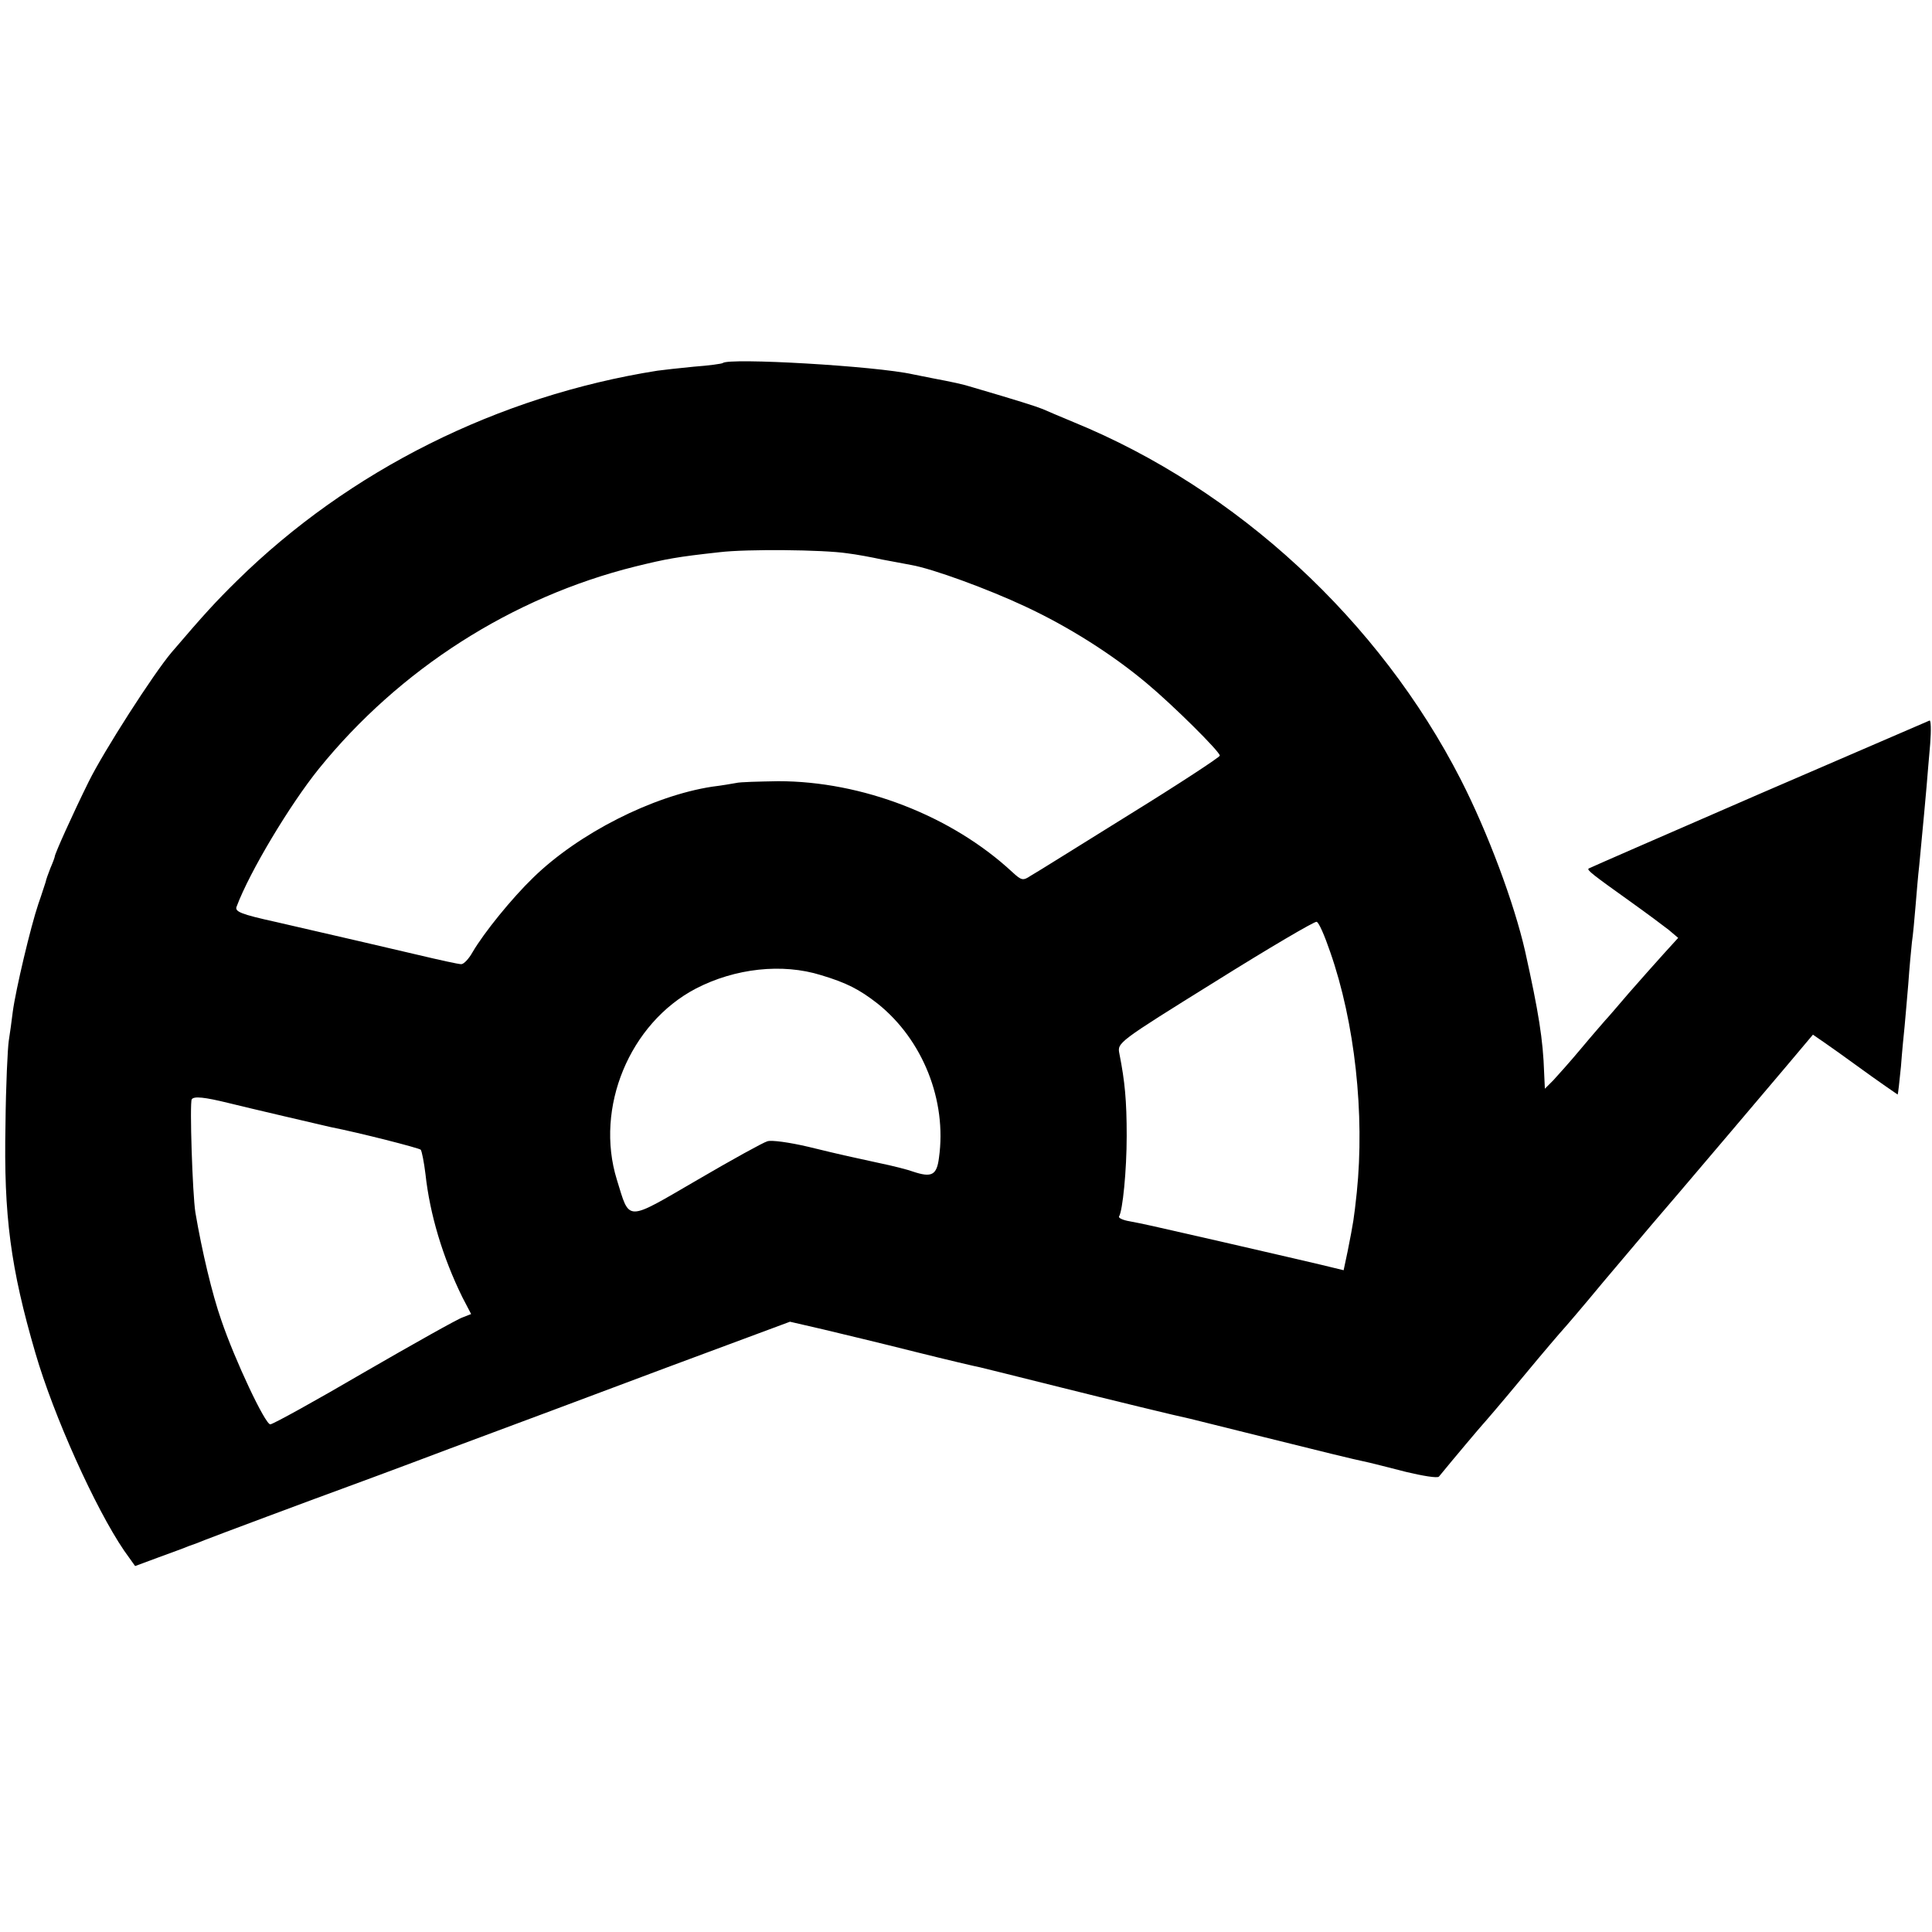 <?xml version="1.0" standalone="no"?>
<!DOCTYPE svg PUBLIC "-//W3C//DTD SVG 20010904//EN"
 "http://www.w3.org/TR/2001/REC-SVG-20010904/DTD/svg10.dtd">
<svg version="1.0" xmlns="http://www.w3.org/2000/svg"
 width="529pt" height="529pt" viewBox="0 0 529 529"
 preserveAspectRatio="xMidYMid meet">
<g transform="translate(0,529) scale(0.1,-0.1)"
fill="#000000" stroke="none">
<path d="M1979 4296 c-2 -2 -38 -7 -79 -10 -41 -4 -86 -9 -100 -11 -436 -69
-844 -273 -1151 -575 -59 -58 -91 -93 -179 -196 -50 -59 -186 -271 -227 -354
-44 -89 -93 -198 -93 -205 0 -2 -5 -16 -12 -32 -6 -15 -12 -32 -13 -38 -2 -5
-10 -32 -20 -60 -21 -62 -62 -235 -70 -295 -3 -25 -8 -61 -11 -80 -3 -19 -8
-123 -9 -230 -5 -249 14 -392 82 -625 50 -172 164 -425 243 -541 l30 -42 62
23 c35 13 72 26 83 31 11 4 22 8 25 9 3 1 12 5 20 8 17 7 314 118 375 140 22
8 155 57 295 110 140 52 408 152 594 222 l339 126 91 -21 c50 -12 163 -39 250
-61 88 -22 169 -41 180 -43 12 -3 102 -25 201 -50 164 -41 337 -83 375 -91 8
-2 97 -24 197 -49 161 -40 241 -60 293 -71 8 -2 53 -13 99 -25 46 -11 87 -18
91 -13 40 49 116 139 120 143 3 3 53 61 110 130 57 69 107 127 110 130 3 3 53
61 110 130 58 69 117 138 131 155 19 21 427 502 443 522 0 0 53 -36 116 -82
63 -46 116 -82 116 -82 1 1 5 36 9 77 3 41 8 91 10 110 2 19 6 71 10 115 3 44
8 96 10 115 3 19 7 64 10 100 3 36 7 85 10 110 13 136 16 170 20 215 2 28 7
81 10 118 3 38 2 67 -2 64 -5 -2 -215 -93 -468 -202 -253 -110 -462 -201 -465
-203 -6 -4 11 -17 116 -92 42 -30 89 -65 103 -76 l26 -22 -40 -44 c-22 -24
-65 -73 -95 -107 -30 -35 -59 -69 -65 -75 -5 -6 -35 -40 -65 -76 -30 -36 -65
-75 -77 -88 l-23 -23 -2 43 c-3 92 -15 166 -52 333 -30 132 -102 325 -176 470
-223 436 -613 796 -1060 979 -36 15 -74 31 -85 36 -17 7 -67 23 -190 59 -28 9
-57 15 -115 26 -14 3 -36 7 -50 10 -102 23 -505 46 -521 31z m341 -521 c25 -3
68 -11 95 -17 28 -5 63 -12 80 -15 58 -10 211 -66 313 -114 118 -55 238 -131
332 -210 72 -60 200 -187 200 -198 0 -4 -111 -77 -247 -161 -137 -85 -258
-161 -271 -168 -21 -14 -25 -13 -50 10 -167 155 -412 249 -641 249 -53 -1
-105 -2 -116 -5 -11 -2 -40 -7 -65 -10 -163 -25 -366 -128 -490 -249 -59 -57
-135 -151 -166 -204 -10 -18 -24 -33 -31 -33 -8 0 -62 12 -121 26 -111 26
-184 43 -384 89 -100 22 -116 29 -110 43 36 96 146 279 225 377 221 273 529
470 867 554 86 21 112 26 230 39 75 9 284 7 350 -3z m1322 -1091 c68 -194 95
-445 73 -659 -8 -74 -9 -80 -25 -161 l-11 -52 -62 15 c-34 8 -69 16 -77 18 -8
2 -96 22 -195 45 -210 48 -210 48 -252 56 -18 3 -31 9 -29 13 10 16 21 126 21
221 0 97 -5 149 -20 225 -6 30 -5 31 262 197 147 92 273 166 278 164 6 -1 22
-38 37 -82z m-1394 -64 c70 -21 105 -39 155 -78 124 -99 190 -266 168 -422 -6
-48 -20 -55 -71 -38 -13 5 -56 16 -95 24 -96 21 -89 19 -192 44 -51 12 -101
19 -112 15 -11 -3 -98 -51 -192 -106 -198 -115 -184 -115 -220 1 -61 197 35
428 216 523 108 56 237 70 343 37z m-1623 -350 c52 -13 254 -60 280 -66 81
-16 241 -57 247 -62 3 -4 9 -34 13 -67 12 -110 47 -227 101 -337 l24 -46 -23
-9 c-13 -4 -134 -72 -269 -150 -135 -79 -251 -143 -258 -143 -14 0 -97 176
-134 285 -25 71 -53 189 -71 295 -8 50 -16 300 -10 310 6 9 35 6 100 -10z"/>
</g>
</svg>
